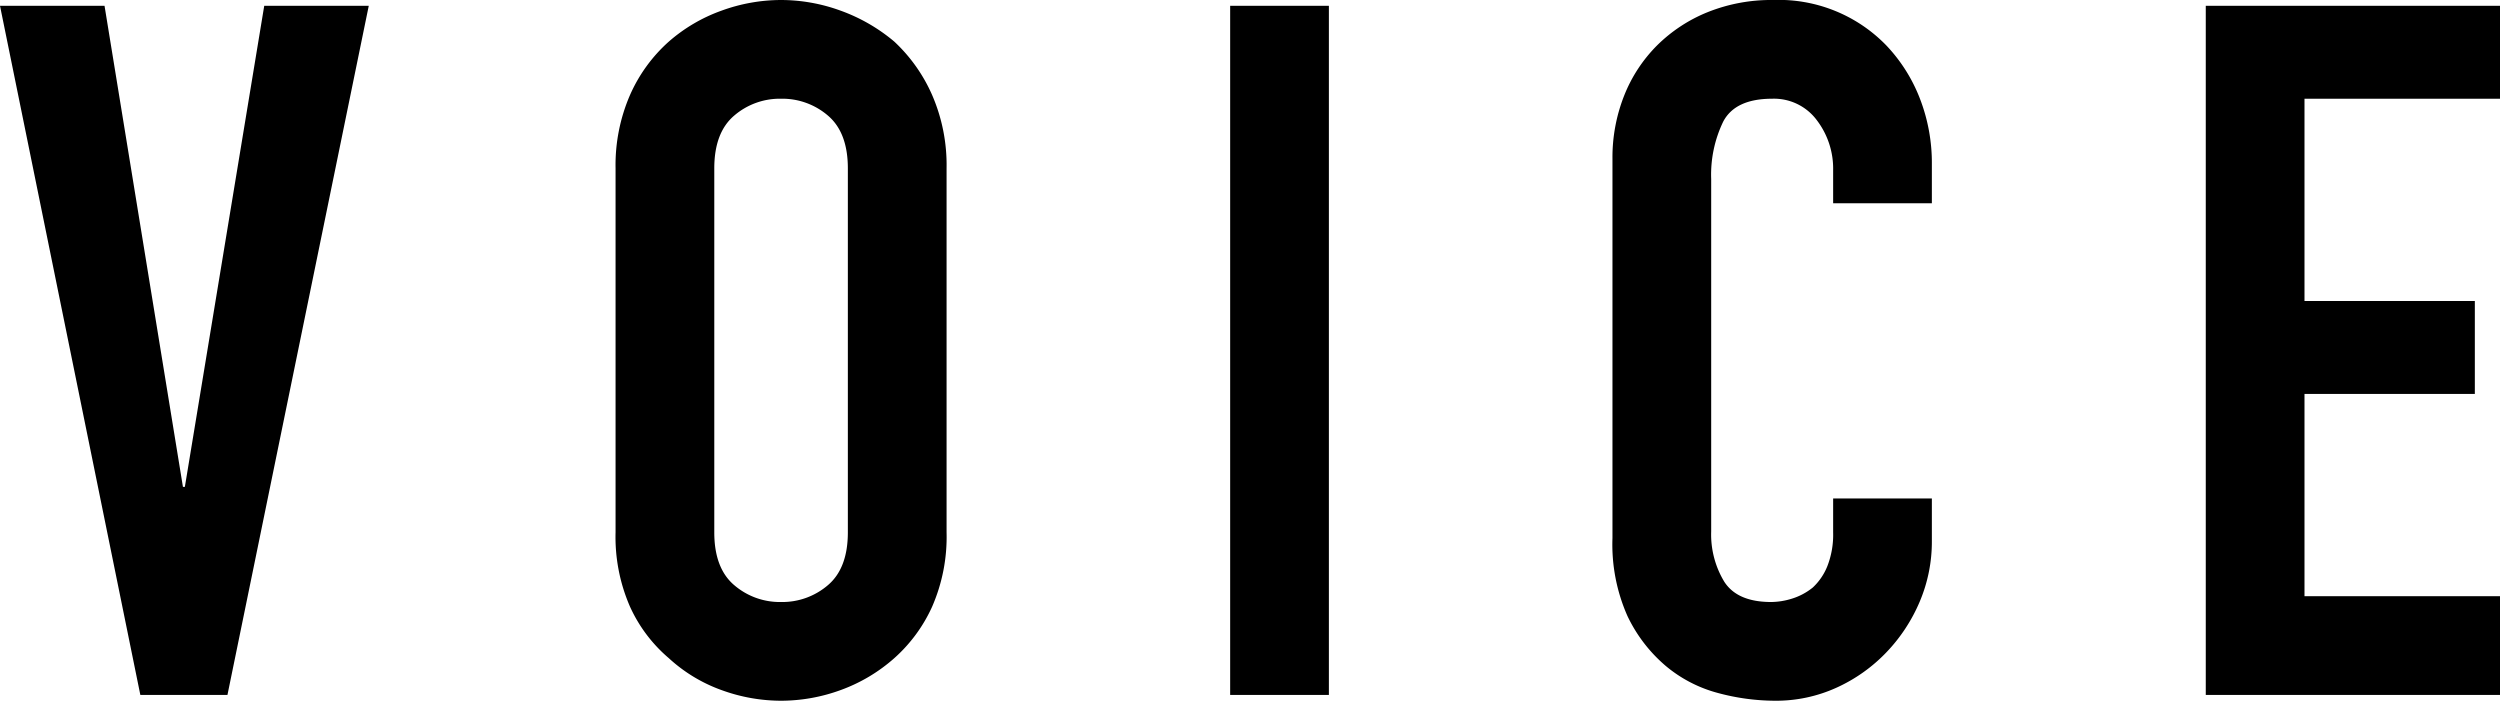 <svg xmlns="http://www.w3.org/2000/svg" width="258.3" height="72.4" viewBox="0 0 258.3 72.4"><path d="M-91.3-71.2-105.9,0h-9l-14.5-71.2h10.8l8.1,49.7h.2l8.2-49.7Zm25.5,16.8A18.192,18.192,0,0,1-64.3-62a16.06,16.06,0,0,1,4-5.5,16.911,16.911,0,0,1,5.45-3.2,18.012,18.012,0,0,1,6.15-1.1,18.012,18.012,0,0,1,6.15,1.1A18.127,18.127,0,0,1-37-67.5,16.745,16.745,0,0,1-33.1-62a18.191,18.191,0,0,1,1.5,7.6v37.6a18.026,18.026,0,0,1-1.5,7.7A15.885,15.885,0,0,1-37-3.8,17.148,17.148,0,0,1-42.55-.5,18.012,18.012,0,0,1-48.7.6,18.012,18.012,0,0,1-54.85-.5,16.046,16.046,0,0,1-60.3-3.8a15.267,15.267,0,0,1-4-5.3,18.026,18.026,0,0,1-1.5-7.7Zm10.2,37.6q0,3.7,2.05,5.45A7.23,7.23,0,0,0-48.7-9.6a7.23,7.23,0,0,0,4.85-1.75q2.05-1.75,2.05-5.45V-54.4q0-3.7-2.05-5.45A7.23,7.23,0,0,0-48.7-61.6a7.23,7.23,0,0,0-4.85,1.75Q-55.6-58.1-55.6-54.4ZM-2.3,0V-71.2H7.9V0ZM70.2-20.3v4.4a15.854,15.854,0,0,1-1.25,6.25A17.289,17.289,0,0,1,65.5-4.4,16.633,16.633,0,0,1,60.35-.75,15.077,15.077,0,0,1,54,.6a22.835,22.835,0,0,1-5.9-.8A13.958,13.958,0,0,1,42.7-3a15.483,15.483,0,0,1-3.95-5.15A18.233,18.233,0,0,1,37.2-16.2V-55.4a17.341,17.341,0,0,1,1.2-6.5,15.3,15.3,0,0,1,3.4-5.2,15.806,15.806,0,0,1,5.25-3.45A17.64,17.64,0,0,1,53.8-71.8a15.468,15.468,0,0,1,11.7,4.7,16.7,16.7,0,0,1,3.45,5.45A18.406,18.406,0,0,1,70.2-54.8v4H60v-3.4a8.256,8.256,0,0,0-1.7-5.2,5.507,5.507,0,0,0-4.6-2.2q-3.8,0-5.05,2.35A12.594,12.594,0,0,0,47.4-53.3v36.4a9.427,9.427,0,0,0,1.35,5.2Q50.1-9.6,53.6-9.6a7.407,7.407,0,0,0,2.15-.35A6.414,6.414,0,0,0,57.9-11.1a6.1,6.1,0,0,0,1.5-2.2,8.914,8.914,0,0,0,.6-3.5v-3.5ZM98.5,0V-71.2h30.4v9.6H108.7v20.9h17.6v9.6H108.7v20.9h20.2V0Z" transform="translate(129.4 71.8)"/></svg>